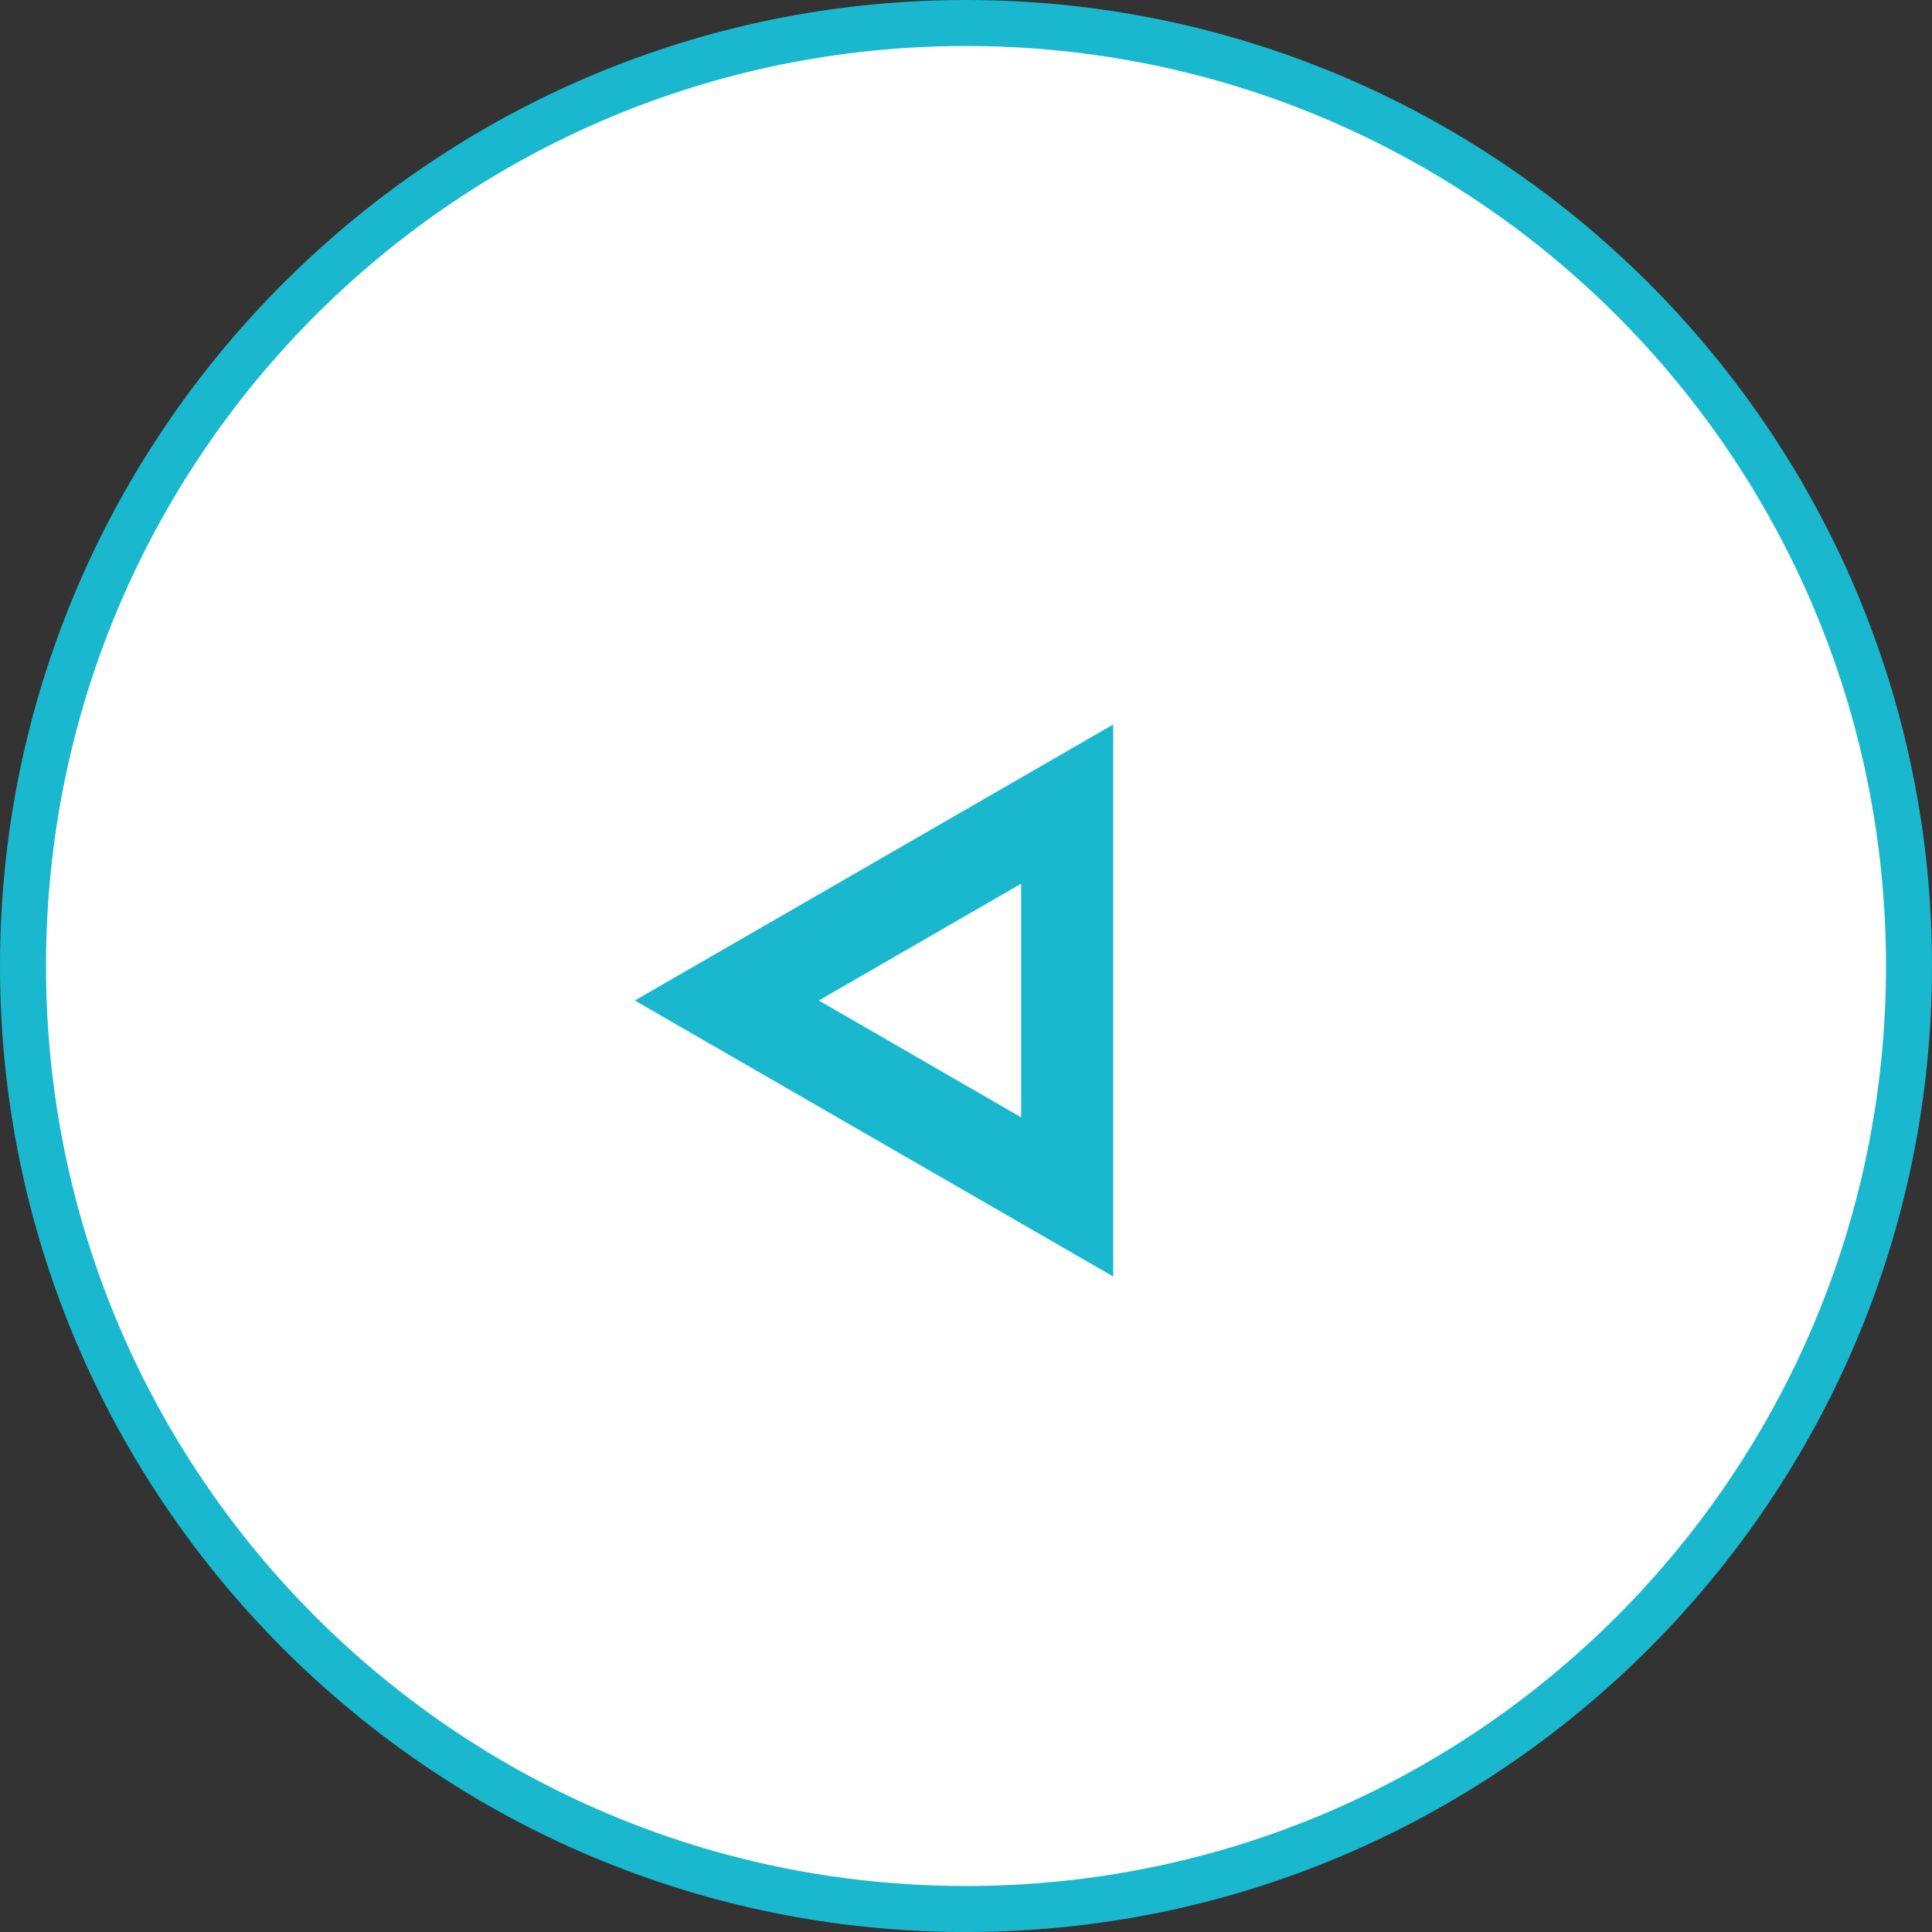 <?xml version="1.0" encoding="UTF-8"?>
<svg id="_レイヤー_2" data-name="レイヤー 2" xmlns="http://www.w3.org/2000/svg" viewBox="0 0 42 42">
  <rect x="0" y="0" width="42" height="42" fill="#333333" stroke="none"/>
  <defs>
    <style>
      .cls-1 {
        fill: #fff;
      }

      .cls-2 {
        fill: #1ab8ce;
      }
    </style>
  </defs>
  <g id="_モーダル" data-name="モーダル">
    <g>
      <g>
        <circle class="cls-1" cx="21" cy="21" r="20.5"/>
        <path class="cls-2" d="m21,1c11.05,0,20,8.95,20,20s-8.95,20-20,20S1,32.05,1,21,9.95,1,21,1m0-1C9.42,0,0,9.42,0,21s9.42,21,21,21,21-9.42,21-21S32.58,0,21,0h0Z"/>
      </g>
      <path class="cls-2" d="m22.2,19.21v5.08l-4.4-2.54,4.4-2.54m2-3.46l-10.4,6,10.4,6v-12.01h0Z"/>
    </g>
  </g>
</svg>